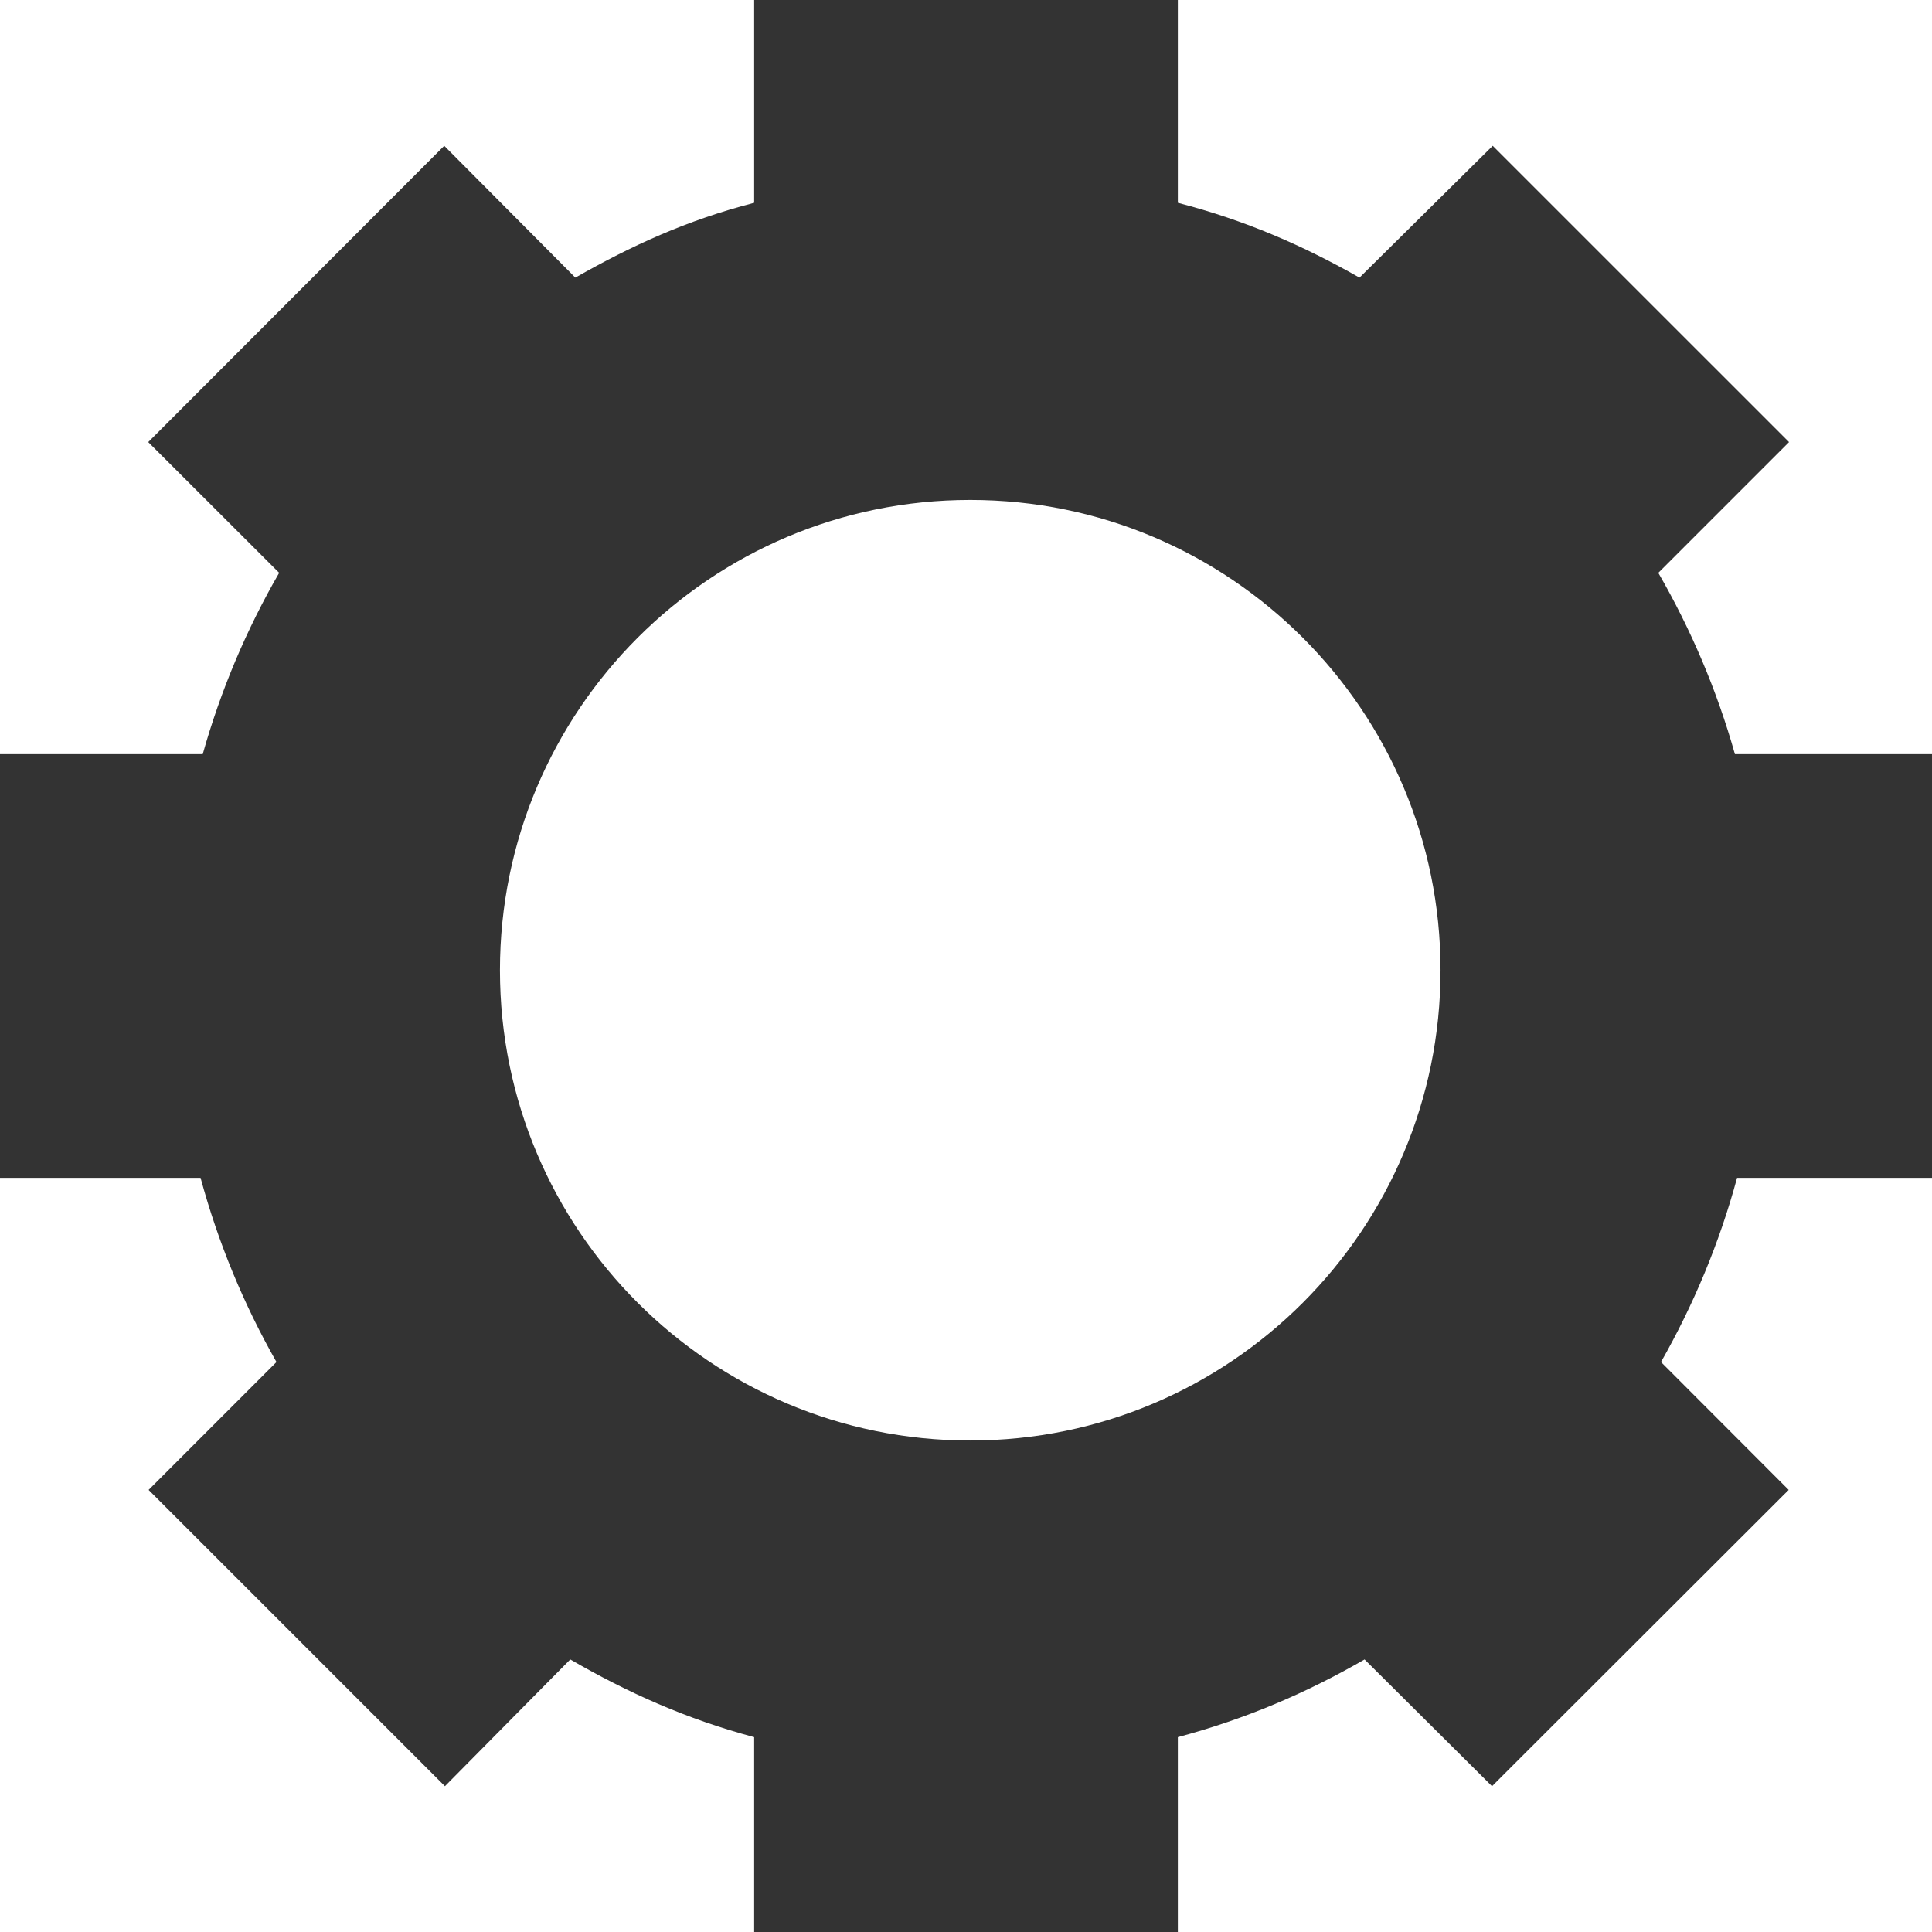 <?xml version="1.0" encoding="UTF-8"?> <svg xmlns="http://www.w3.org/2000/svg" width="228" height="228" viewBox="0 0 228 228" fill="none"> <path d="M228 139V89H204.742C202.609 81.44 199.552 74.264 195.7 67.602L211.129 52.173L176.16 17.206L160.437 32.763C153.806 28.993 147 26.008 139 23.933V0H89V23.933C81 26.008 74.528 28.993 67.897 32.763L52.424 17.206L17.496 52.173L32.945 67.601C29.093 74.263 26.057 81.44 23.924 89H0V139H23.67C25.75 146.678 28.779 153.97 32.627 160.738L17.538 175.827L52.507 210.794L67.299 195.835C74.098 199.767 81 202.867 89 205.005V228H139V205.005C147 202.867 154.235 199.767 161.035 195.835L176.077 210.794L211.087 175.827L196.018 160.738C199.866 153.969 202.916 146.678 204.995 139H228ZM114.333 179.233C78.564 179.233 49.568 150.237 49.568 114.468C49.568 78.699 78.564 49.703 114.333 49.703C150.102 49.703 179.098 78.699 179.098 114.468C179.098 150.237 150.102 179.233 114.333 179.233Z" fill="#333333"></path> <path d="M114.5 175C147.913 175 175 147.913 175 114.5C175 81.087 147.913 54 114.5 54C81.087 54 54 81.087 54 114.5C54 147.913 81.087 175 114.5 175Z" stroke="#333333" stroke-width="10"></path> </svg> 